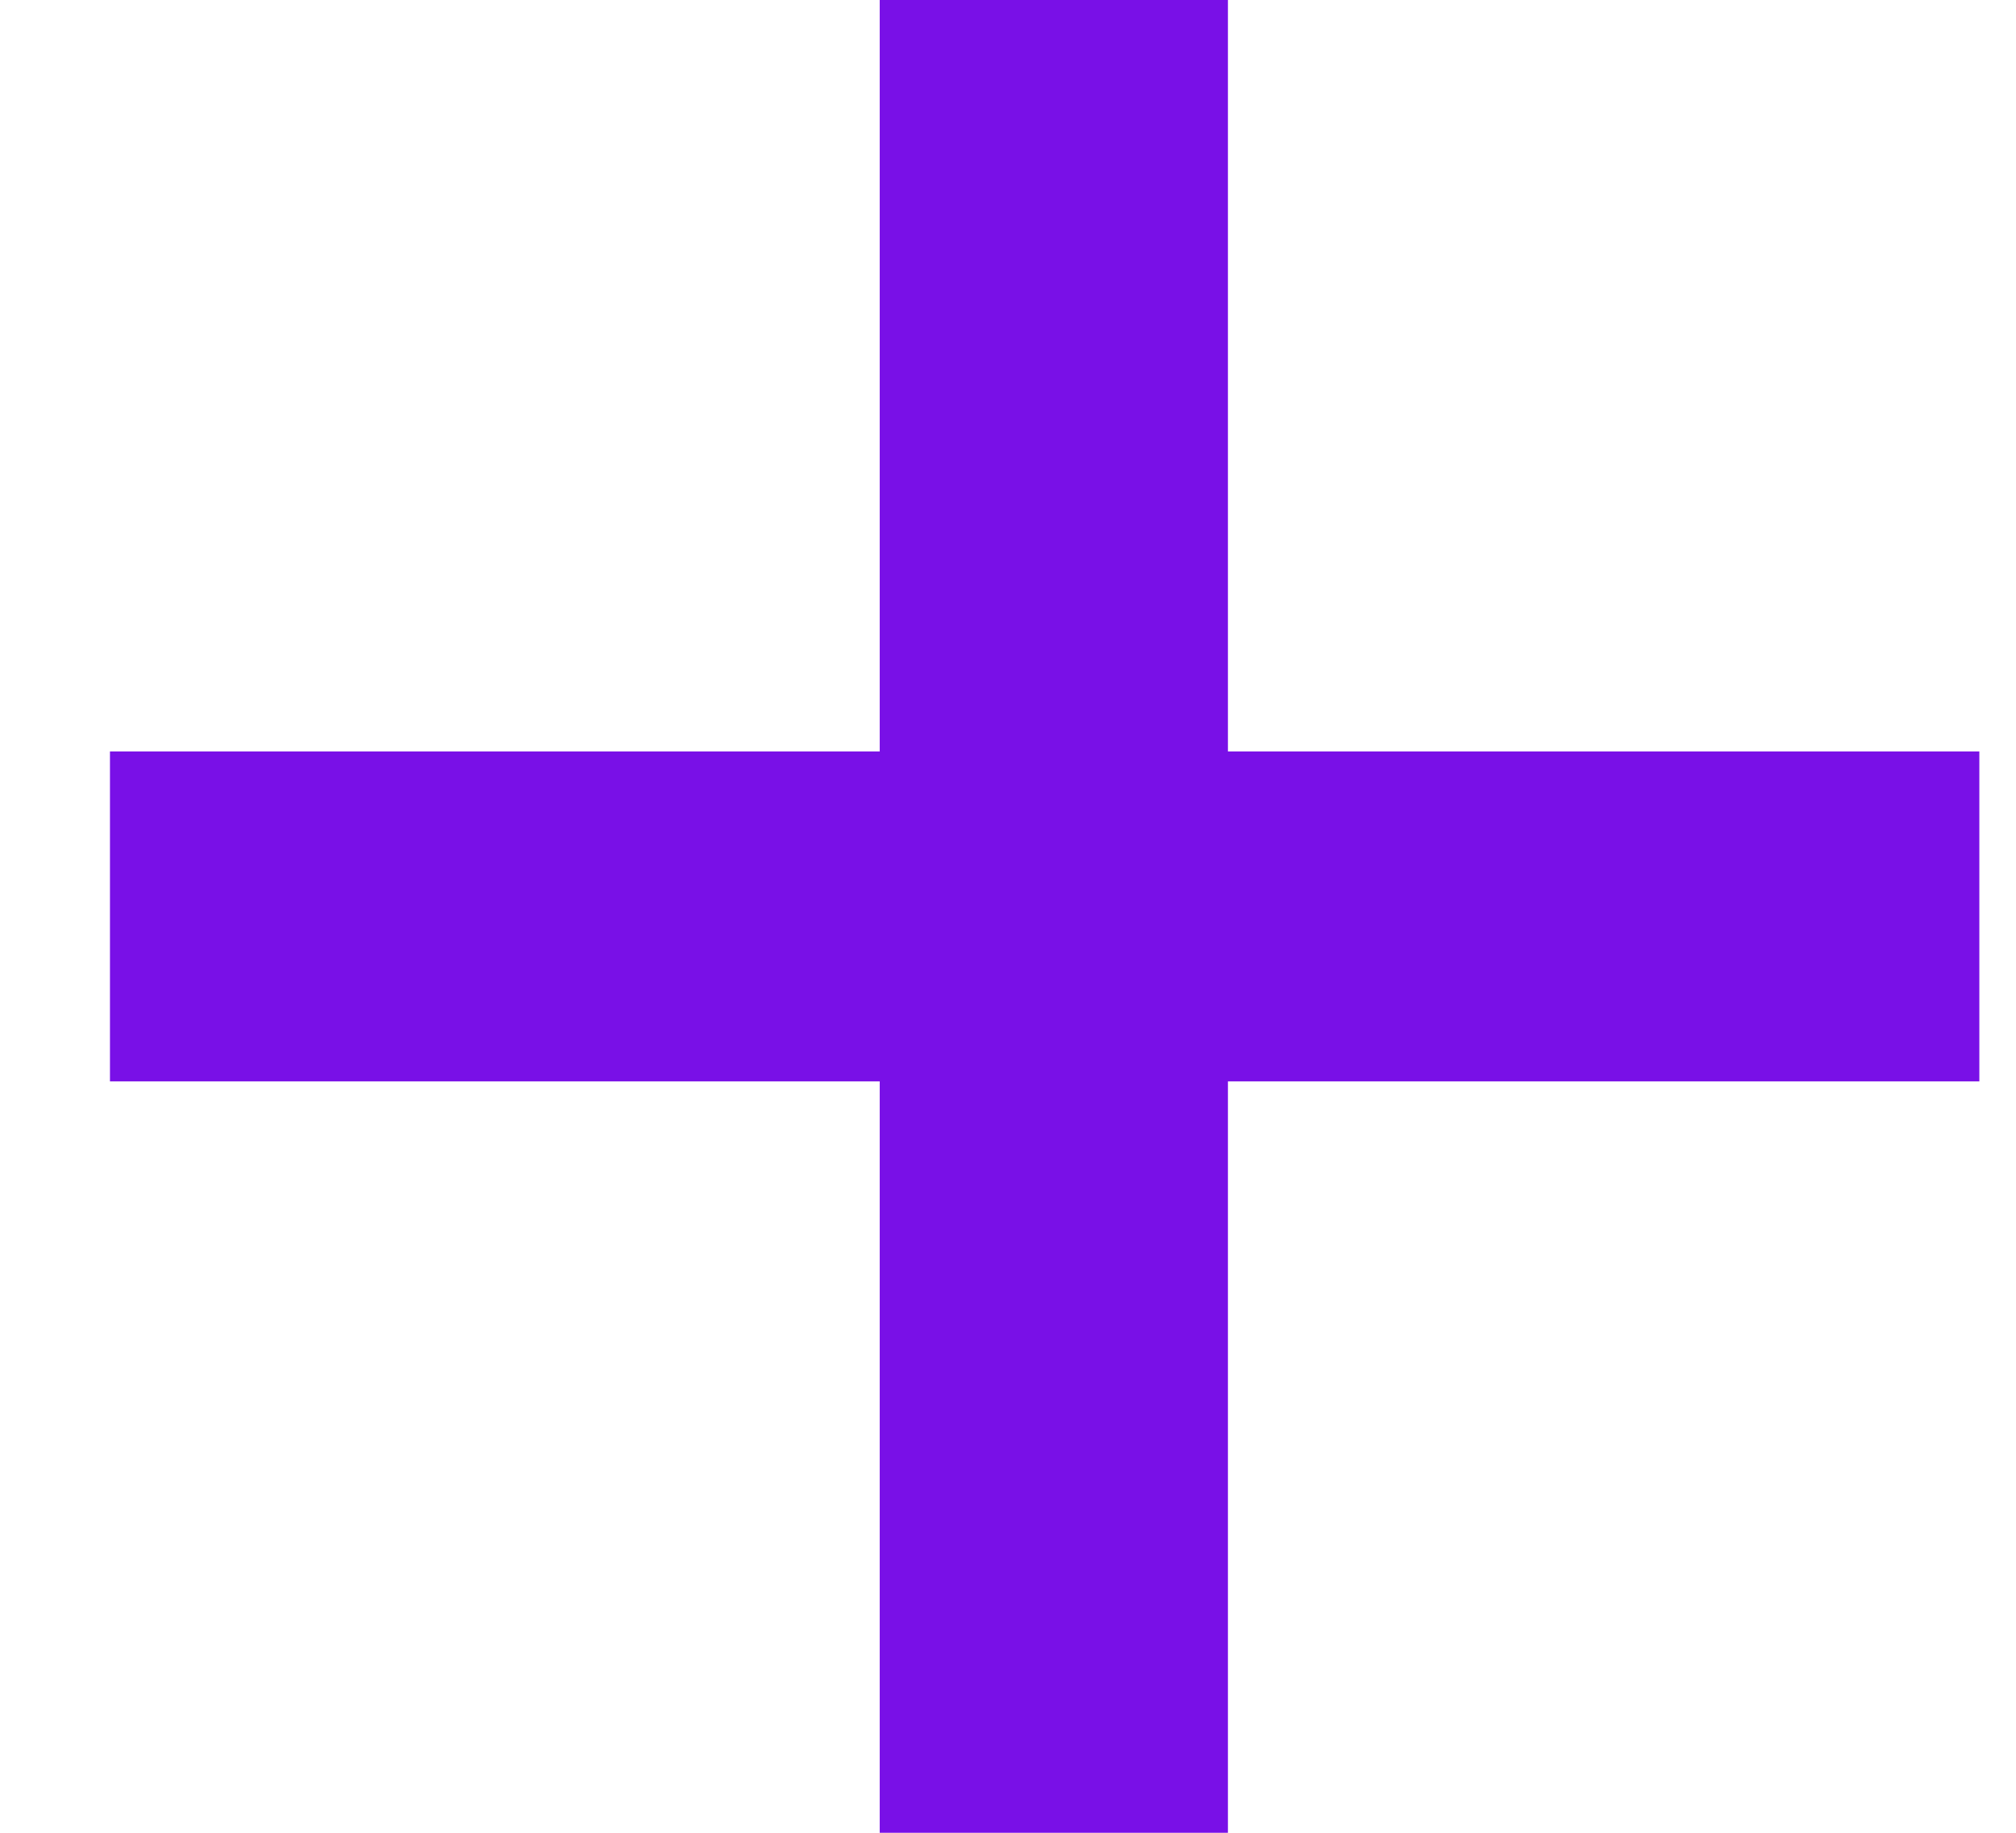 <?xml version="1.0" encoding="UTF-8"?> <svg xmlns="http://www.w3.org/2000/svg" id="_Слой_1" data-name="Слой 1" version="1.1" viewBox="0 0 11 10"><defs><style> .cls-1 { fill: #7910e7; stroke-width: 0px; } </style></defs><path class="cls-1" d="M4.8,10V0h1.9v10h-1.9ZM.6,5.9v-1.8h10.2v1.8H.6Z"></path></svg> 
